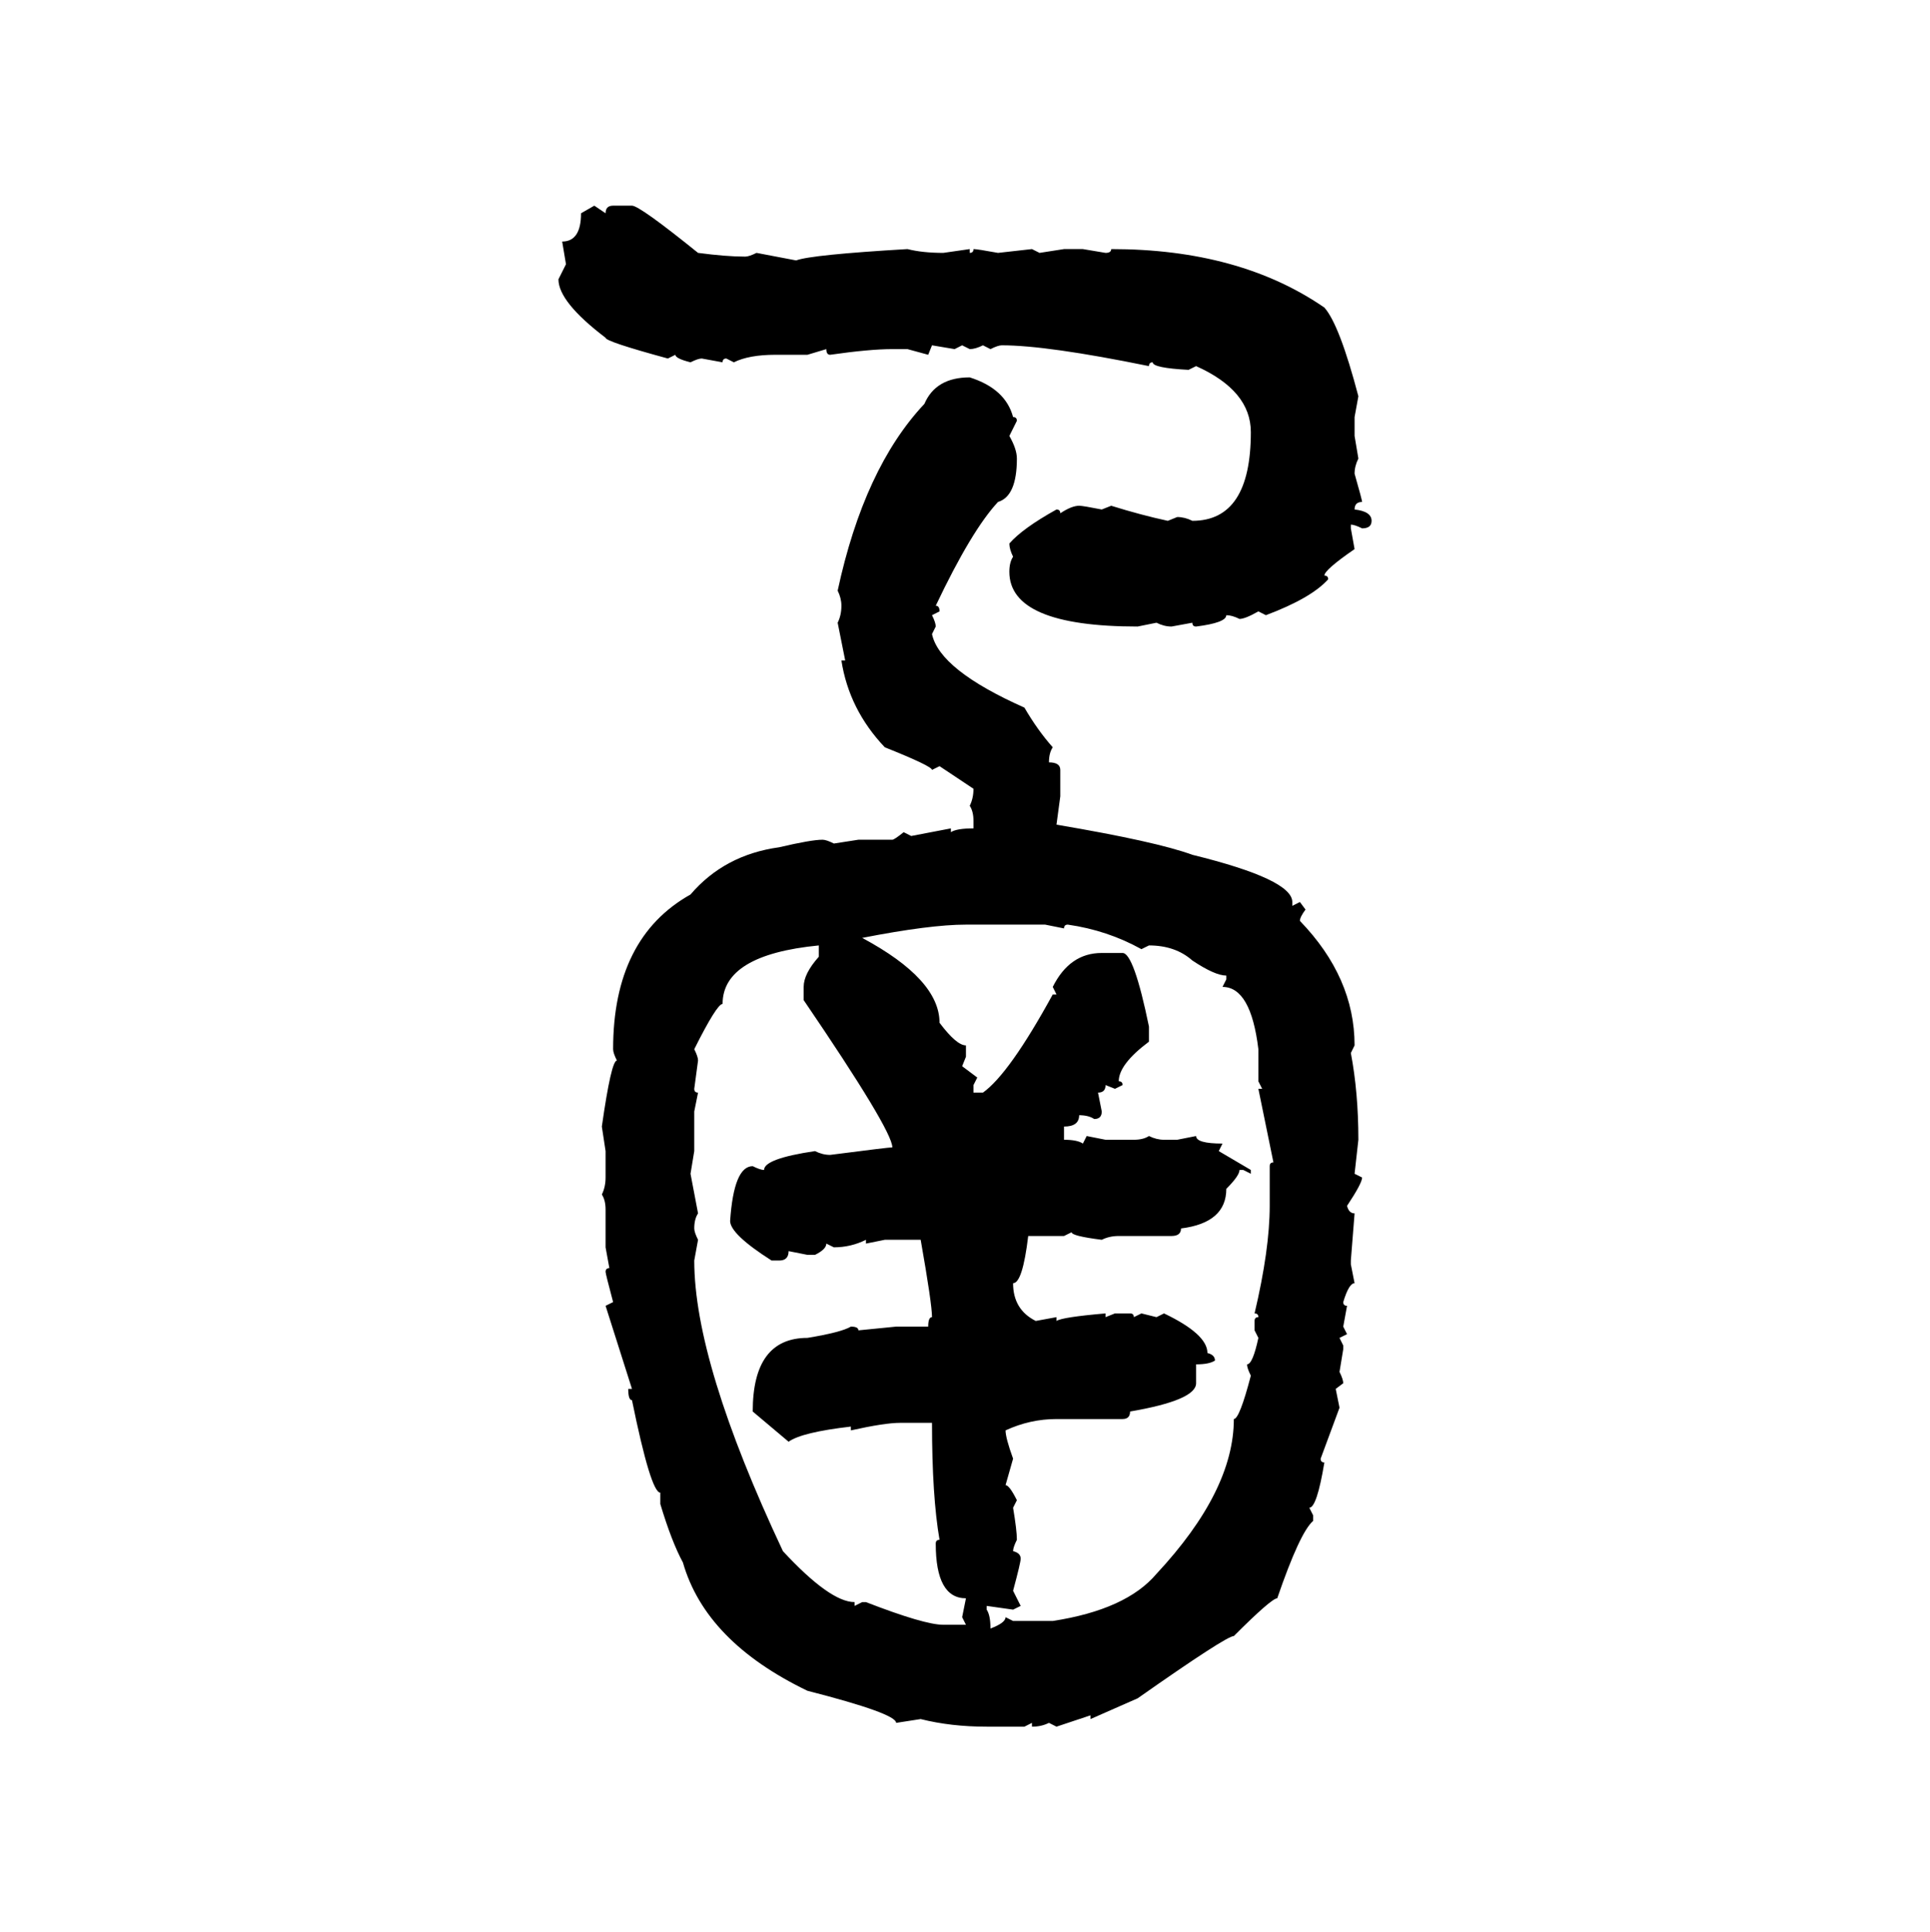 <svg xmlns="http://www.w3.org/2000/svg" xmlns:xlink="http://www.w3.org/1999/xlink" width="299.707" height="300"><path d="M90.23 33.11L92.29 31.93L94.04 33.11Q94.04 31.93 95.21 31.93L95.21 31.93L98.14 31.93Q99.32 31.93 108.40 39.26L108.40 39.26Q112.79 39.84 115.72 39.84L115.72 39.84Q116.31 39.84 117.48 39.26L117.48 39.26L123.63 40.43Q125.98 39.55 140.92 38.67L140.92 38.67Q143.26 39.26 146.48 39.26L146.48 39.26L150.59 38.67L150.59 39.26Q151.17 39.26 151.17 38.67L151.17 38.67Q151.76 38.67 154.98 39.26L154.98 39.26L160.25 38.67L161.43 39.26L165.23 38.67L168.16 38.67L171.68 39.26Q172.56 39.26 172.56 38.67L172.56 38.67Q192.48 38.67 205.66 47.75L205.66 47.75Q208.01 50.39 210.94 61.52L210.94 61.52L210.35 64.75L210.35 67.68L210.94 71.19Q210.35 72.36 210.35 73.54L210.35 73.54Q211.52 77.64 211.52 77.93L211.52 77.93Q210.35 77.93 210.35 79.10L210.35 79.10Q212.99 79.39 212.99 80.86L212.99 80.86Q212.99 82.03 211.52 82.03L211.52 82.03Q210.35 81.45 209.77 81.45L209.77 81.45L209.77 82.03L210.35 85.25Q205.66 88.48 205.66 89.36L205.66 89.36Q206.25 89.36 206.25 89.94L206.25 89.94Q203.61 92.87 196.58 95.51L196.58 95.51L195.41 94.92Q193.36 96.09 192.48 96.09L192.48 96.09Q191.31 95.51 190.43 95.51L190.43 95.51Q190.43 96.68 185.74 97.27L185.74 97.27Q185.16 97.27 185.16 96.68L185.16 96.68L181.93 97.27Q180.76 97.27 179.59 96.68L179.59 96.68L176.66 97.27Q156.74 97.27 156.74 88.77L156.74 88.77Q156.74 87.30 157.32 86.43L157.32 86.43Q156.74 85.25 156.74 84.38L156.74 84.38Q158.79 82.03 164.06 79.10L164.06 79.10Q164.65 79.10 164.65 79.69L164.65 79.69Q166.41 78.52 167.58 78.52L167.58 78.52Q168.16 78.52 171.09 79.10L171.09 79.10L172.56 78.52Q177.25 79.98 181.35 80.86L181.35 80.86L182.81 80.27Q183.98 80.27 185.16 80.86L185.16 80.86Q194.24 80.86 194.24 67.09L194.24 67.09Q194.24 60.64 185.74 56.84L185.74 56.84L184.57 57.42Q179.00 57.13 179.00 56.25L179.00 56.25Q178.42 56.25 178.42 56.84L178.42 56.84Q162.60 53.61 155.57 53.61L155.57 53.61Q154.98 53.61 153.81 54.20L153.81 54.20L152.64 53.61Q151.46 54.20 150.59 54.20L150.59 54.20L149.41 53.61L148.24 54.20L144.73 53.61L144.14 55.08L140.92 54.20L138.57 54.20Q135.06 54.20 128.91 55.08L128.91 55.08Q128.32 55.08 128.32 54.20L128.32 54.20L125.39 55.08L120.41 55.08Q116.31 55.08 113.96 56.25L113.96 56.25L112.79 55.66Q112.21 55.66 112.21 56.25L112.21 56.25L108.98 55.66Q108.40 55.66 107.23 56.25L107.23 56.25Q104.88 55.66 104.88 55.08L104.88 55.08L103.71 55.66Q94.04 53.03 94.04 52.44L94.04 52.44Q86.72 46.88 86.72 43.36L86.72 43.36L87.89 41.02L87.30 37.50Q90.23 37.50 90.23 33.11L90.23 33.11ZM150.59 58.59L150.59 58.59Q156.15 60.35 157.32 64.75L157.32 64.75Q157.91 64.75 157.91 65.33L157.91 65.33L156.74 67.68Q157.91 69.73 157.91 71.19L157.91 71.19Q157.91 77.05 154.98 77.93L154.98 77.93Q150.88 82.32 145.31 94.04L145.31 94.04Q145.90 94.04 145.90 94.92L145.90 94.92L144.73 95.51Q145.31 96.68 145.31 97.27L145.31 97.27L144.73 98.44Q145.90 104.00 159.08 109.86L159.08 109.86Q161.13 113.38 163.48 116.02L163.48 116.02Q162.89 116.89 162.89 118.36L162.89 118.36Q164.65 118.36 164.65 119.53L164.65 119.53L164.65 123.63L164.06 128.03Q179.59 130.66 185.16 132.71L185.16 132.71Q200.68 136.52 200.68 140.04L200.68 140.04L200.68 140.63L201.86 140.04L202.73 141.21Q201.86 142.38 201.86 142.97L201.86 142.97Q210.35 151.76 210.35 162.30L210.35 162.30L209.77 163.48Q210.94 169.63 210.94 176.95L210.94 176.95L210.35 182.23L211.52 182.81Q211.52 183.69 209.18 187.21L209.18 187.21Q209.47 188.38 210.35 188.38L210.35 188.38L209.77 195.70L209.77 196.29L210.35 199.22Q209.47 199.22 208.59 202.15L208.59 202.15Q208.59 202.73 209.18 202.73L209.18 202.73L208.59 205.96L209.18 207.13L208.01 207.71L208.59 208.89L208.59 209.47L208.01 212.99Q208.59 214.16 208.59 214.75L208.59 214.75L207.42 215.63L208.01 218.55L205.08 226.46Q205.08 227.05 205.66 227.05L205.66 227.05Q204.49 234.08 203.32 234.08L203.32 234.08L203.91 235.25L203.91 236.13Q201.86 237.89 198.34 248.14L198.34 248.14Q197.46 248.14 191.60 254.00L191.60 254.00Q190.43 254.00 176.66 263.67L176.66 263.67L169.34 266.89L169.34 266.31L164.06 268.07L162.89 267.48Q161.72 268.07 160.25 268.07L160.25 268.07L160.25 267.48L159.08 268.07L153.22 268.07Q147.66 268.07 142.97 266.89L142.97 266.89L139.16 267.48Q139.16 266.02 125.39 262.50L125.39 262.50Q109.57 254.88 106.05 242.58L106.05 242.58Q104.30 239.36 102.54 233.50L102.54 233.50L102.54 231.74Q101.07 231.74 98.14 217.38L98.14 217.38Q97.56 217.38 97.56 215.63L97.56 215.63L98.14 215.63L94.04 202.73L95.21 202.15Q94.04 197.75 94.04 197.46L94.04 197.46Q94.04 196.88 94.63 196.88L94.63 196.88L94.04 193.65L94.04 187.79Q94.04 186.33 93.46 185.45L93.46 185.45Q94.04 184.28 94.04 182.81L94.04 182.81L94.04 178.71L93.46 174.90Q94.92 164.65 95.80 164.65L95.80 164.65Q95.21 163.48 95.21 162.89L95.21 162.89Q95.21 145.61 107.23 138.87L107.23 138.87Q112.50 132.71 121.00 131.54L121.00 131.54Q125.98 130.37 127.73 130.37L127.73 130.37Q128.32 130.37 129.49 130.96L129.49 130.96L133.30 130.37L138.57 130.37Q138.87 130.37 140.33 129.20L140.33 129.20L141.50 129.79L147.66 128.61L147.66 129.20Q148.54 128.61 151.17 128.61L151.17 128.61L151.17 127.44Q151.17 125.98 150.59 125.10L150.59 125.10Q151.17 123.93 151.17 122.46L151.17 122.46L145.90 118.95L144.73 119.53Q144.73 118.95 137.40 116.02L137.40 116.02Q131.84 110.16 130.66 102.54L130.66 102.54L131.25 102.54L130.08 96.68Q130.66 95.51 130.66 94.04L130.66 94.04Q130.66 92.87 130.08 91.70L130.08 91.70Q134.18 72.66 143.55 62.70L143.55 62.70Q145.31 58.59 150.59 58.59ZM133.89 145.61L133.89 145.61Q145.90 152.05 145.90 158.79L145.90 158.79Q148.54 162.30 150 162.30L150 162.30L150 164.06L149.41 165.53L151.76 167.29L151.17 168.46L151.17 169.63L152.64 169.63Q156.74 166.70 163.48 154.39L163.48 154.39L164.06 154.39L163.48 153.22Q166.11 147.95 171.09 147.95L171.09 147.95L174.32 147.95Q176.07 147.95 178.42 159.38L178.42 159.38L178.42 161.72Q173.73 165.23 173.73 167.87L173.73 167.87Q174.32 167.87 174.32 168.46L174.32 168.46L173.14 169.04L171.68 168.46Q171.68 169.63 170.51 169.63L170.51 169.63L171.09 172.56Q171.09 173.73 169.92 173.73L169.92 173.73Q169.04 173.14 167.58 173.14L167.58 173.14Q167.58 174.90 165.23 174.90L165.23 174.90L165.23 176.95Q167.29 176.95 168.16 177.54L168.16 177.54L168.75 176.37L171.68 176.95L176.07 176.95Q177.54 176.95 178.42 176.37L178.42 176.37Q179.59 176.95 180.76 176.95L180.76 176.95L182.81 176.95L185.74 176.37Q185.74 177.54 189.84 177.54L189.84 177.54L189.26 178.71L194.24 181.64L194.24 182.23L193.07 181.64L192.48 181.64Q192.48 182.52 190.43 184.57L190.43 184.57Q190.43 189.84 183.40 190.72L183.40 190.72Q183.40 191.89 181.93 191.89L181.93 191.89L173.73 191.89Q172.27 191.89 171.09 192.48L171.09 192.48Q166.41 191.89 166.41 191.31L166.41 191.31L165.23 191.89L159.67 191.89Q158.79 199.22 157.32 199.22L157.32 199.22Q157.32 203.32 160.84 205.08L160.84 205.08L164.06 204.49L164.06 205.08Q164.94 204.49 171.68 203.91L171.68 203.91L171.68 204.49L173.14 203.91L175.49 203.91Q176.07 203.91 176.07 204.49L176.07 204.49L177.25 203.91L179.59 204.49L180.76 203.91Q187.50 207.13 187.50 210.06L187.50 210.06Q188.67 210.35 188.67 211.23L188.67 211.23Q187.79 211.82 185.74 211.82L185.74 211.82L185.74 214.75Q185.74 217.38 175.49 219.14L175.49 219.14Q175.49 220.31 174.32 220.31L174.32 220.31L164.06 220.31Q159.96 220.31 156.15 222.07L156.15 222.07Q156.15 223.24 157.32 226.46L157.32 226.46L156.15 230.57Q156.74 230.57 157.91 232.91L157.91 232.91L157.32 234.08Q157.91 237.60 157.91 239.06L157.91 239.06Q157.32 240.23 157.32 240.82L157.32 240.82Q158.50 241.11 158.50 241.99L158.50 241.99Q158.50 242.58 157.32 246.97L157.32 246.97L158.50 249.32L157.32 249.90L153.22 249.32L153.22 249.90Q153.81 250.78 153.81 252.83L153.81 252.83Q156.15 251.95 156.15 251.07L156.15 251.07L157.32 251.66L163.48 251.66Q174.90 249.90 179.59 244.34L179.59 244.34Q191.60 231.45 191.60 220.31L191.60 220.31Q192.48 220.31 194.24 213.57L194.24 213.57Q193.65 212.40 193.65 211.82L193.65 211.82Q194.53 211.82 195.41 207.71L195.41 207.71L194.82 206.54L194.82 205.08Q194.82 204.49 195.41 204.49L195.41 204.49Q195.41 203.91 194.82 203.91L194.82 203.91Q197.17 193.95 197.17 187.21L197.17 187.21L197.17 181.05Q197.17 180.47 197.75 180.47L197.75 180.47L195.41 169.04L196.00 169.04L195.41 167.87L195.41 162.89Q194.24 153.22 189.84 153.22L189.84 153.22L190.43 152.05L190.43 151.46Q188.67 151.46 185.16 149.12L185.16 149.12Q182.52 146.78 178.42 146.78L178.42 146.78L177.25 147.36Q171.97 144.43 165.82 143.55L165.82 143.55Q165.23 143.55 165.23 144.14L165.23 144.14L162.30 143.55L150 143.55Q144.43 143.55 133.89 145.61ZM107.81 162.89L107.81 162.89Q108.40 164.06 108.40 164.65L108.40 164.65L107.81 169.04Q107.81 169.63 108.40 169.63L108.40 169.63L107.81 172.56L107.81 178.71L107.23 182.23L108.40 188.38Q107.81 189.26 107.81 190.72L107.81 190.72Q107.81 191.31 108.40 192.48L108.40 192.48L107.81 195.70Q107.81 211.52 121.58 240.82L121.58 240.82Q128.91 248.73 132.71 248.73L132.71 248.73L132.71 249.32L133.89 248.73L134.47 248.73Q143.55 252.25 146.48 252.25L146.48 252.25L150 252.25L149.41 251.07L150 248.14Q145.31 248.14 145.31 239.65L145.31 239.65Q145.31 239.06 145.90 239.06L145.90 239.06Q144.73 232.32 144.73 220.90L144.73 220.90L139.75 220.90Q137.40 220.90 132.13 222.07L132.13 222.07L132.13 221.48Q124.51 222.36 122.46 223.83L122.46 223.83L116.89 219.14Q116.89 207.71 125.39 207.71L125.39 207.71Q130.66 206.84 132.13 205.96L132.13 205.96Q133.30 205.96 133.30 206.54L133.30 206.54L139.16 205.96L144.14 205.96Q144.14 204.49 144.73 204.49L144.73 204.49Q144.73 202.44 142.97 192.48L142.97 192.48L137.40 192.48L134.47 193.07L134.47 192.48Q132.13 193.65 129.49 193.65L129.49 193.65L128.32 193.07Q128.32 193.95 126.56 194.82L126.56 194.82L125.39 194.82L122.46 194.24Q122.46 195.70 121.00 195.70L121.00 195.70L119.82 195.70Q113.38 191.60 113.38 189.55L113.38 189.55Q113.96 181.05 116.89 181.05L116.89 181.05Q118.07 181.64 118.65 181.64L118.65 181.64Q118.65 179.88 126.56 178.71L126.56 178.71Q127.73 179.30 128.91 179.30L128.91 179.30Q137.99 178.13 138.57 178.13L138.57 178.13Q138.57 175.49 124.80 155.27L124.80 155.27L124.80 153.22Q124.80 151.17 127.15 148.54L127.15 148.54L127.15 146.78Q112.21 148.24 112.21 155.86L112.21 155.86Q111.33 155.86 107.81 162.89Z"/></svg>
